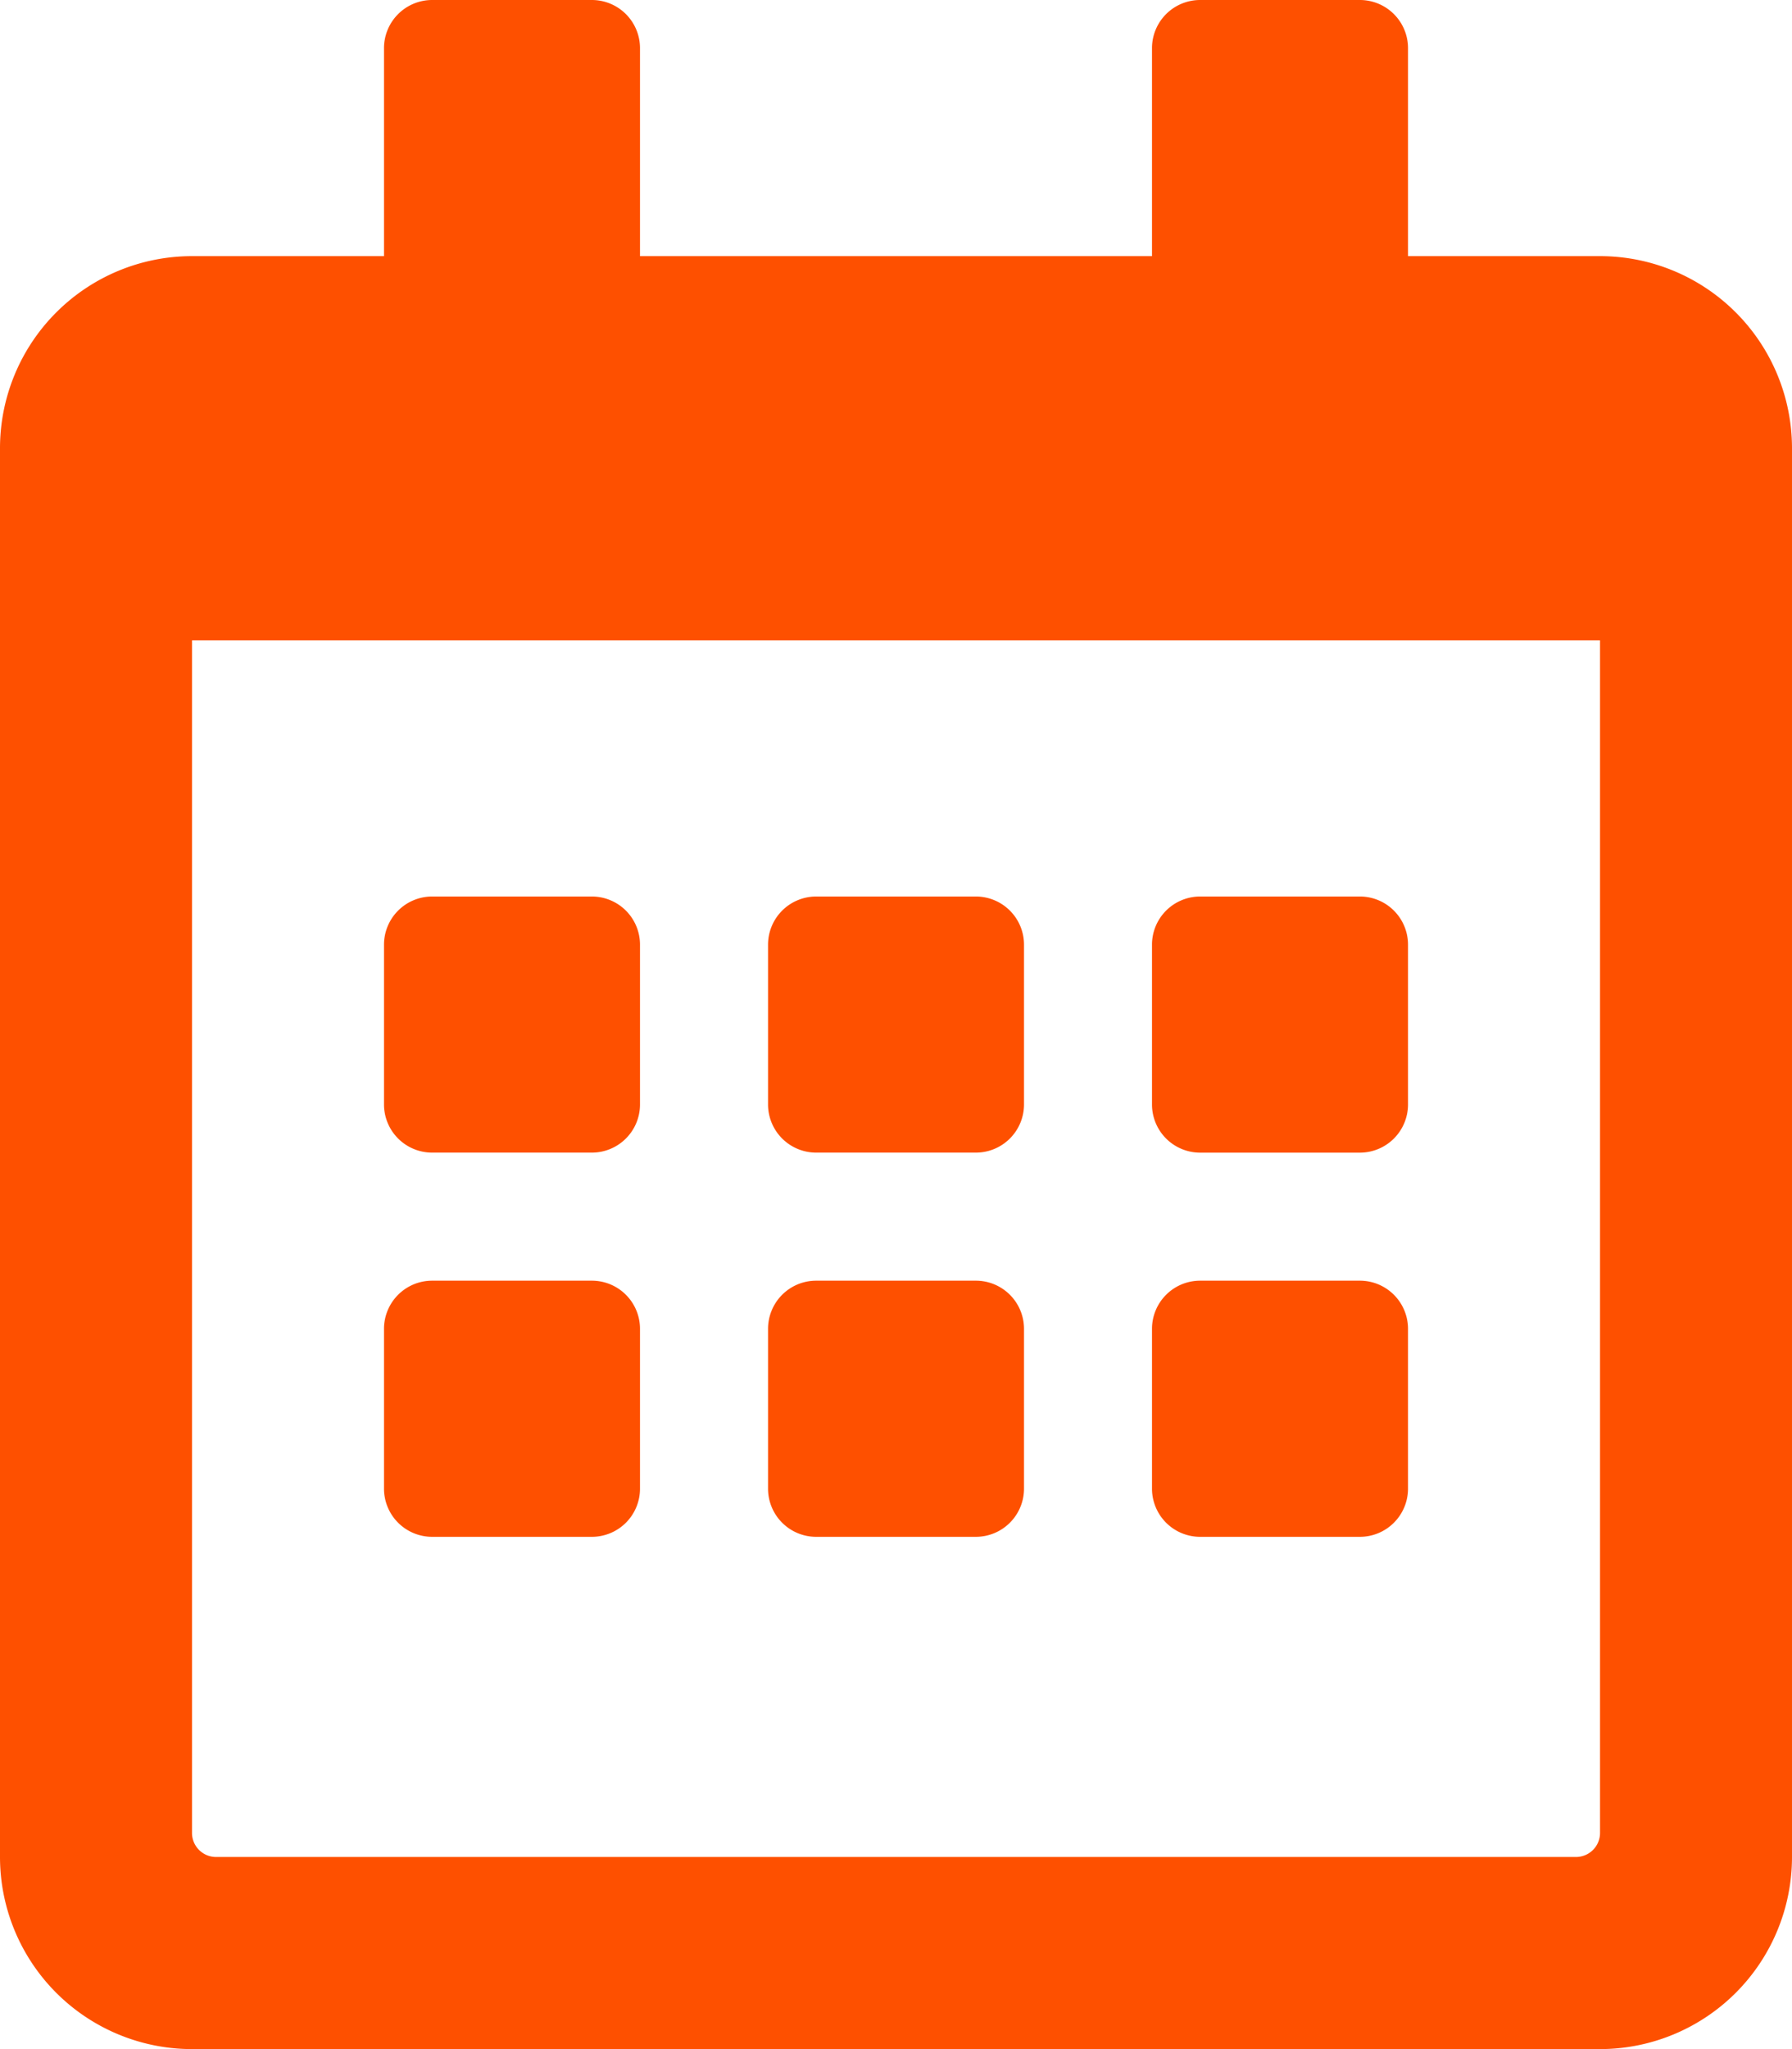 <svg id="10bb07a3-828c-4d17-bbac-5ccff757c315" data-name="Capa 1" xmlns="http://www.w3.org/2000/svg" viewBox="0 0 1027.4 1174.17"><title>caravanas-tolosa-icono-año</title><path d="M535.07,782.75H443.34a27.6,27.6,0,0,1-27.52-27.52V663.5A27.6,27.6,0,0,1,443.34,636h91.73a27.6,27.6,0,0,1,27.52,27.52v91.73A27.6,27.6,0,0,1,535.07,782.75Zm247.68-27.52V663.5A27.6,27.6,0,0,0,755.23,636H663.5A27.6,27.6,0,0,0,636,663.5v91.73a27.6,27.6,0,0,0,27.52,27.52h91.73A27.61,27.61,0,0,0,782.75,755.23Zm220.16,0V663.5A27.6,27.6,0,0,0,975.39,636H883.65a27.6,27.6,0,0,0-27.52,27.52v91.73a27.61,27.61,0,0,0,27.52,27.52h91.74A27.61,27.61,0,0,0,1002.91,755.23ZM782.75,975.39V883.65a27.61,27.61,0,0,0-27.52-27.52H663.5A27.6,27.6,0,0,0,636,883.65v91.74a27.6,27.6,0,0,0,27.52,27.52h91.73A27.61,27.61,0,0,0,782.75,975.39Zm-220.16,0V883.65a27.6,27.6,0,0,0-27.52-27.52H443.34a27.6,27.6,0,0,0-27.52,27.52v91.74a27.6,27.6,0,0,0,27.52,27.52h91.73A27.6,27.6,0,0,0,562.59,975.39Zm440.32,0V883.65a27.61,27.61,0,0,0-27.52-27.52H883.65a27.61,27.61,0,0,0-27.52,27.52v91.74a27.61,27.61,0,0,0,27.52,27.52h91.74A27.61,27.61,0,0,0,1002.91,975.39Zm220.15-596.26v807.24A110.11,110.11,0,0,1,1113,1296.45H305.74a110.11,110.11,0,0,1-110.08-110.08V379.13A110.11,110.11,0,0,1,305.74,269.05H415.82V149.8a27.6,27.6,0,0,1,27.52-27.52h91.73a27.6,27.6,0,0,1,27.52,27.52V269.05H856.13V149.8a27.6,27.6,0,0,1,27.52-27.52h91.74a27.6,27.6,0,0,1,27.52,27.52V269.05H1113A110.1,110.1,0,0,1,1223.06,379.13ZM1113,1172.61V489.21H305.74v683.4a13.8,13.8,0,0,0,13.76,13.76h779.73A13.8,13.8,0,0,0,1113,1172.61Z" transform="translate(-195.66 -122.28)" fill="#fe5000"/></svg>